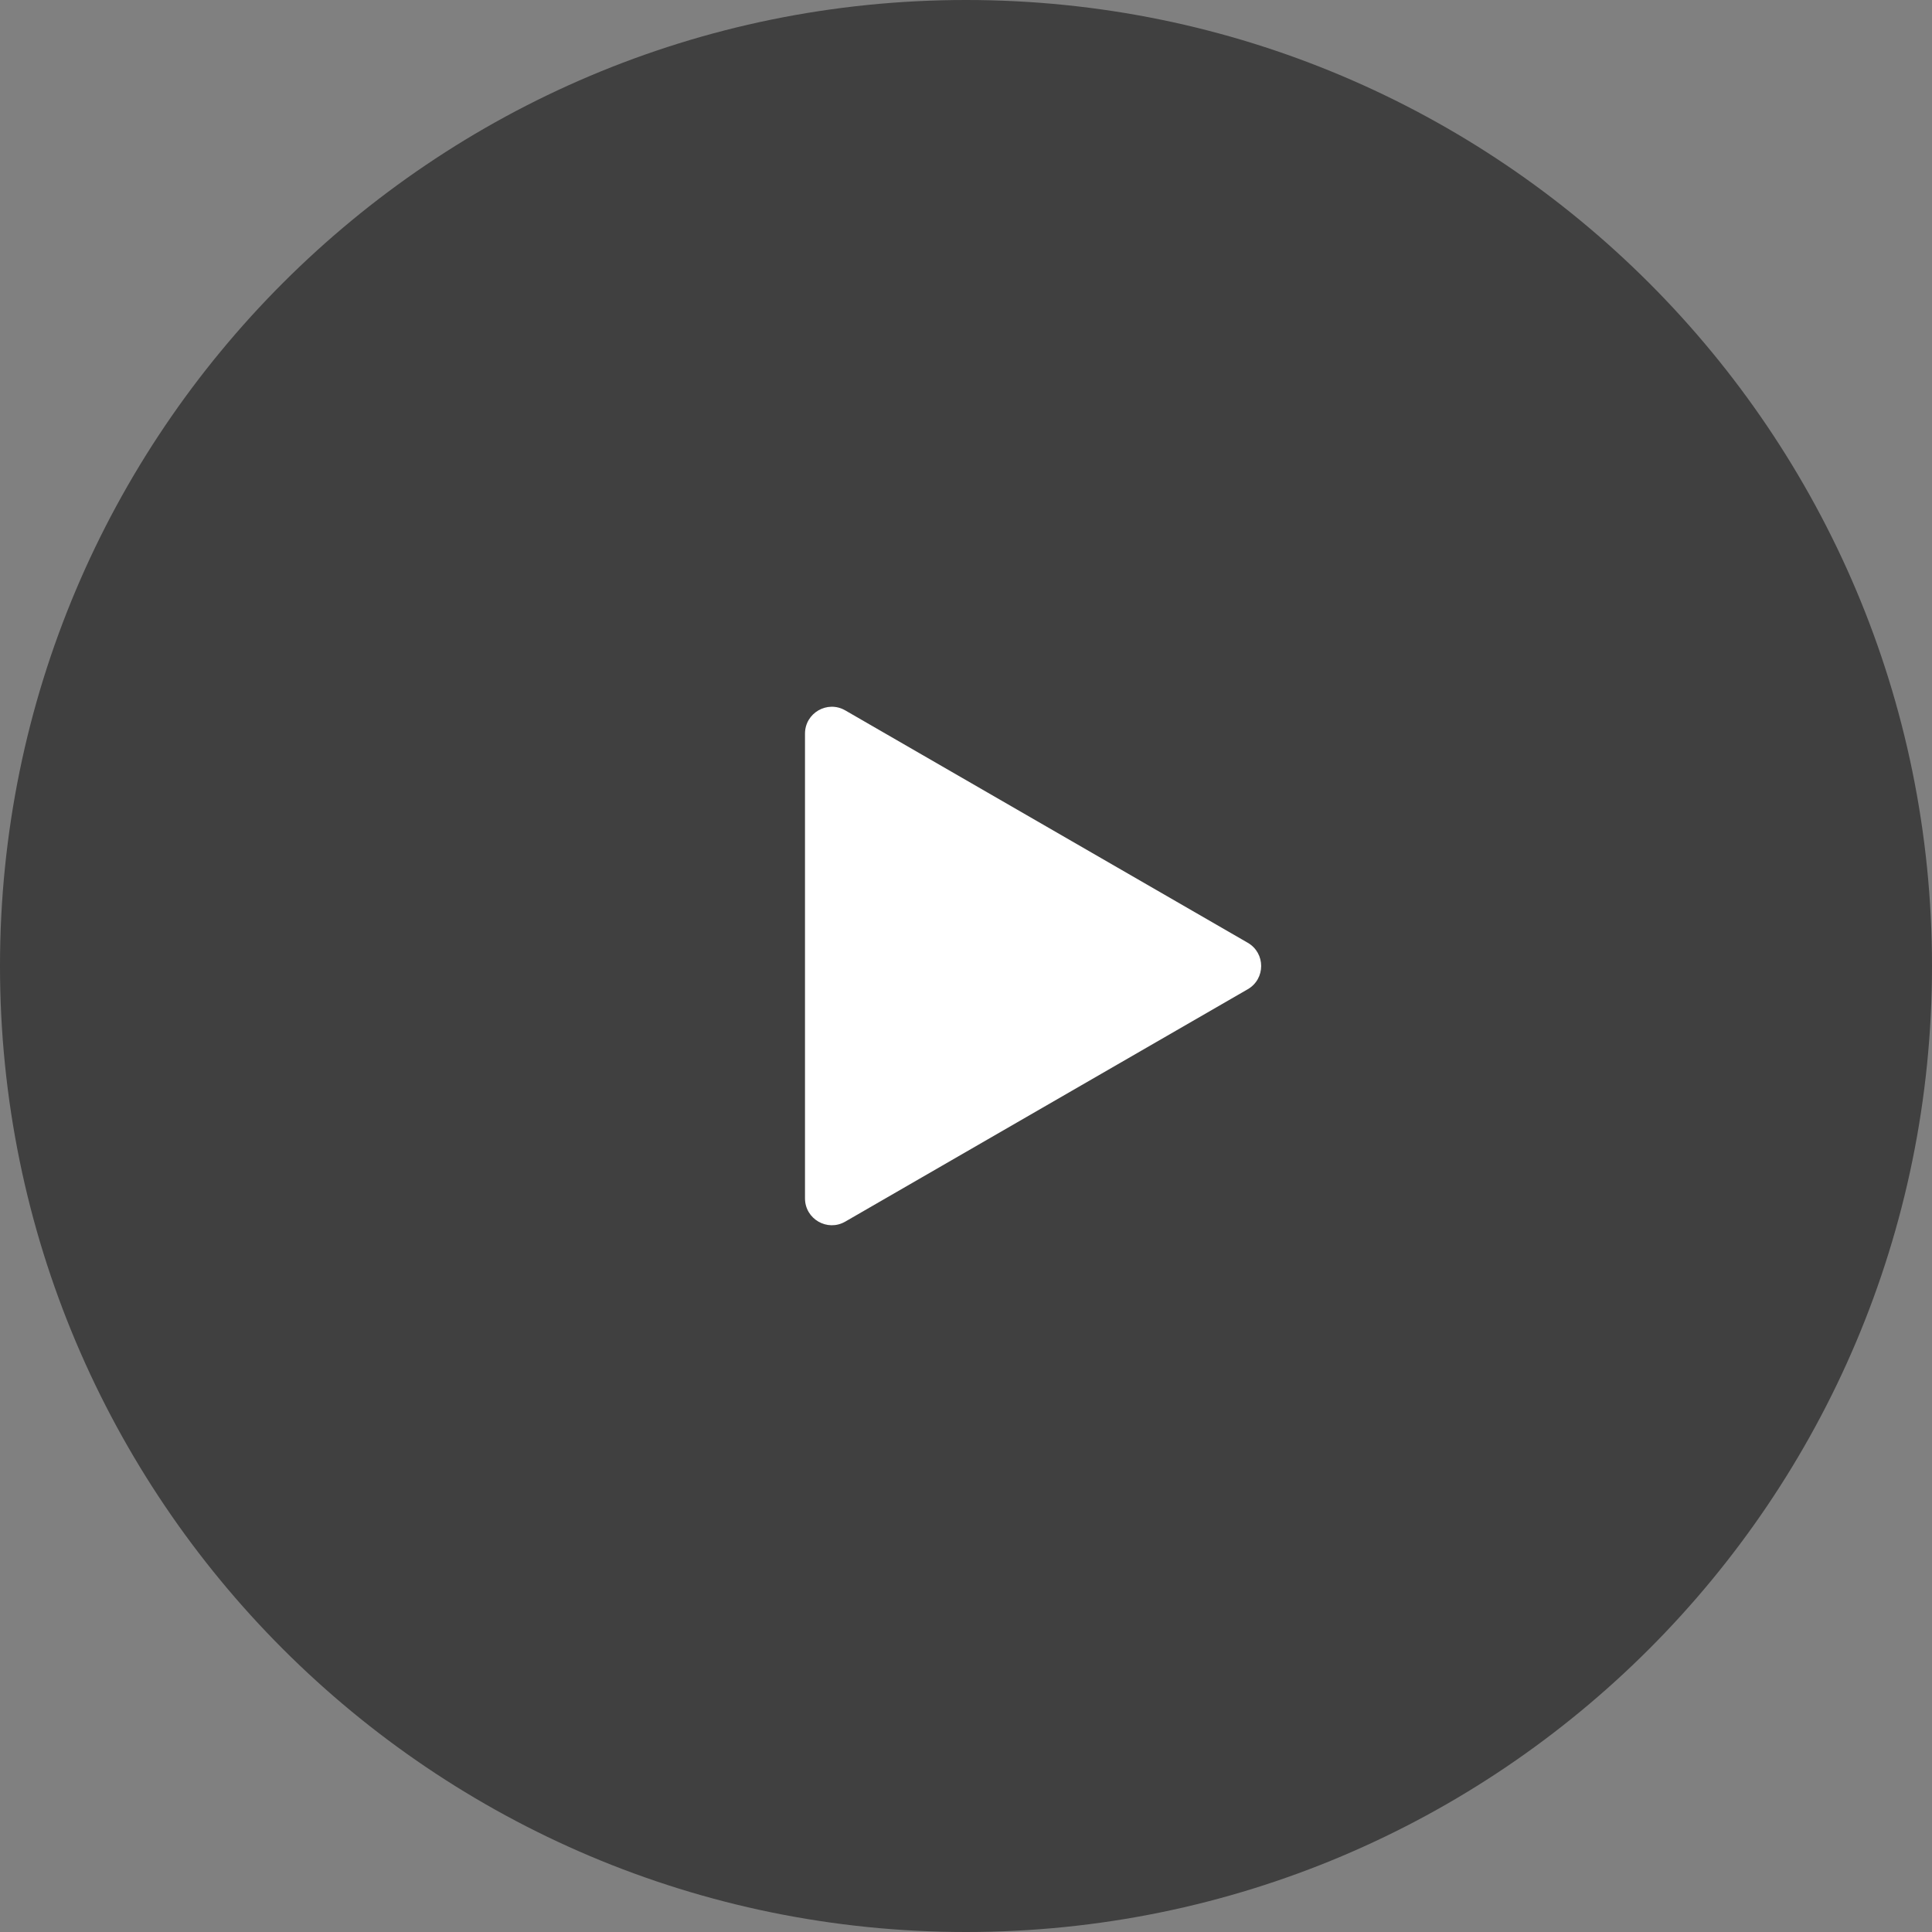 <?xml version="1.0" encoding="UTF-8"?> <svg xmlns="http://www.w3.org/2000/svg" width="72" height="72" viewBox="0 0 72 72" fill="none"><rect x="0" y="0" width="72" height="72" fill="#808080" stroke="none"/> <path d="M0 36C0 16.118 16.118 0 36 0C55.882 0 72 16.118 72 36C72 55.882 55.882 72 36 72C16.118 72 0 55.882 0 36Z" fill="black" fill-opacity="0.5"></path> <path d="M46.5 35.134C47.167 35.519 47.167 36.481 46.5 36.866L31.5 45.526C30.833 45.911 30 45.43 30 44.66L30 27.34C30 26.57 30.833 26.089 31.5 26.474L46.5 35.134Z" fill="white"></path> </svg> 